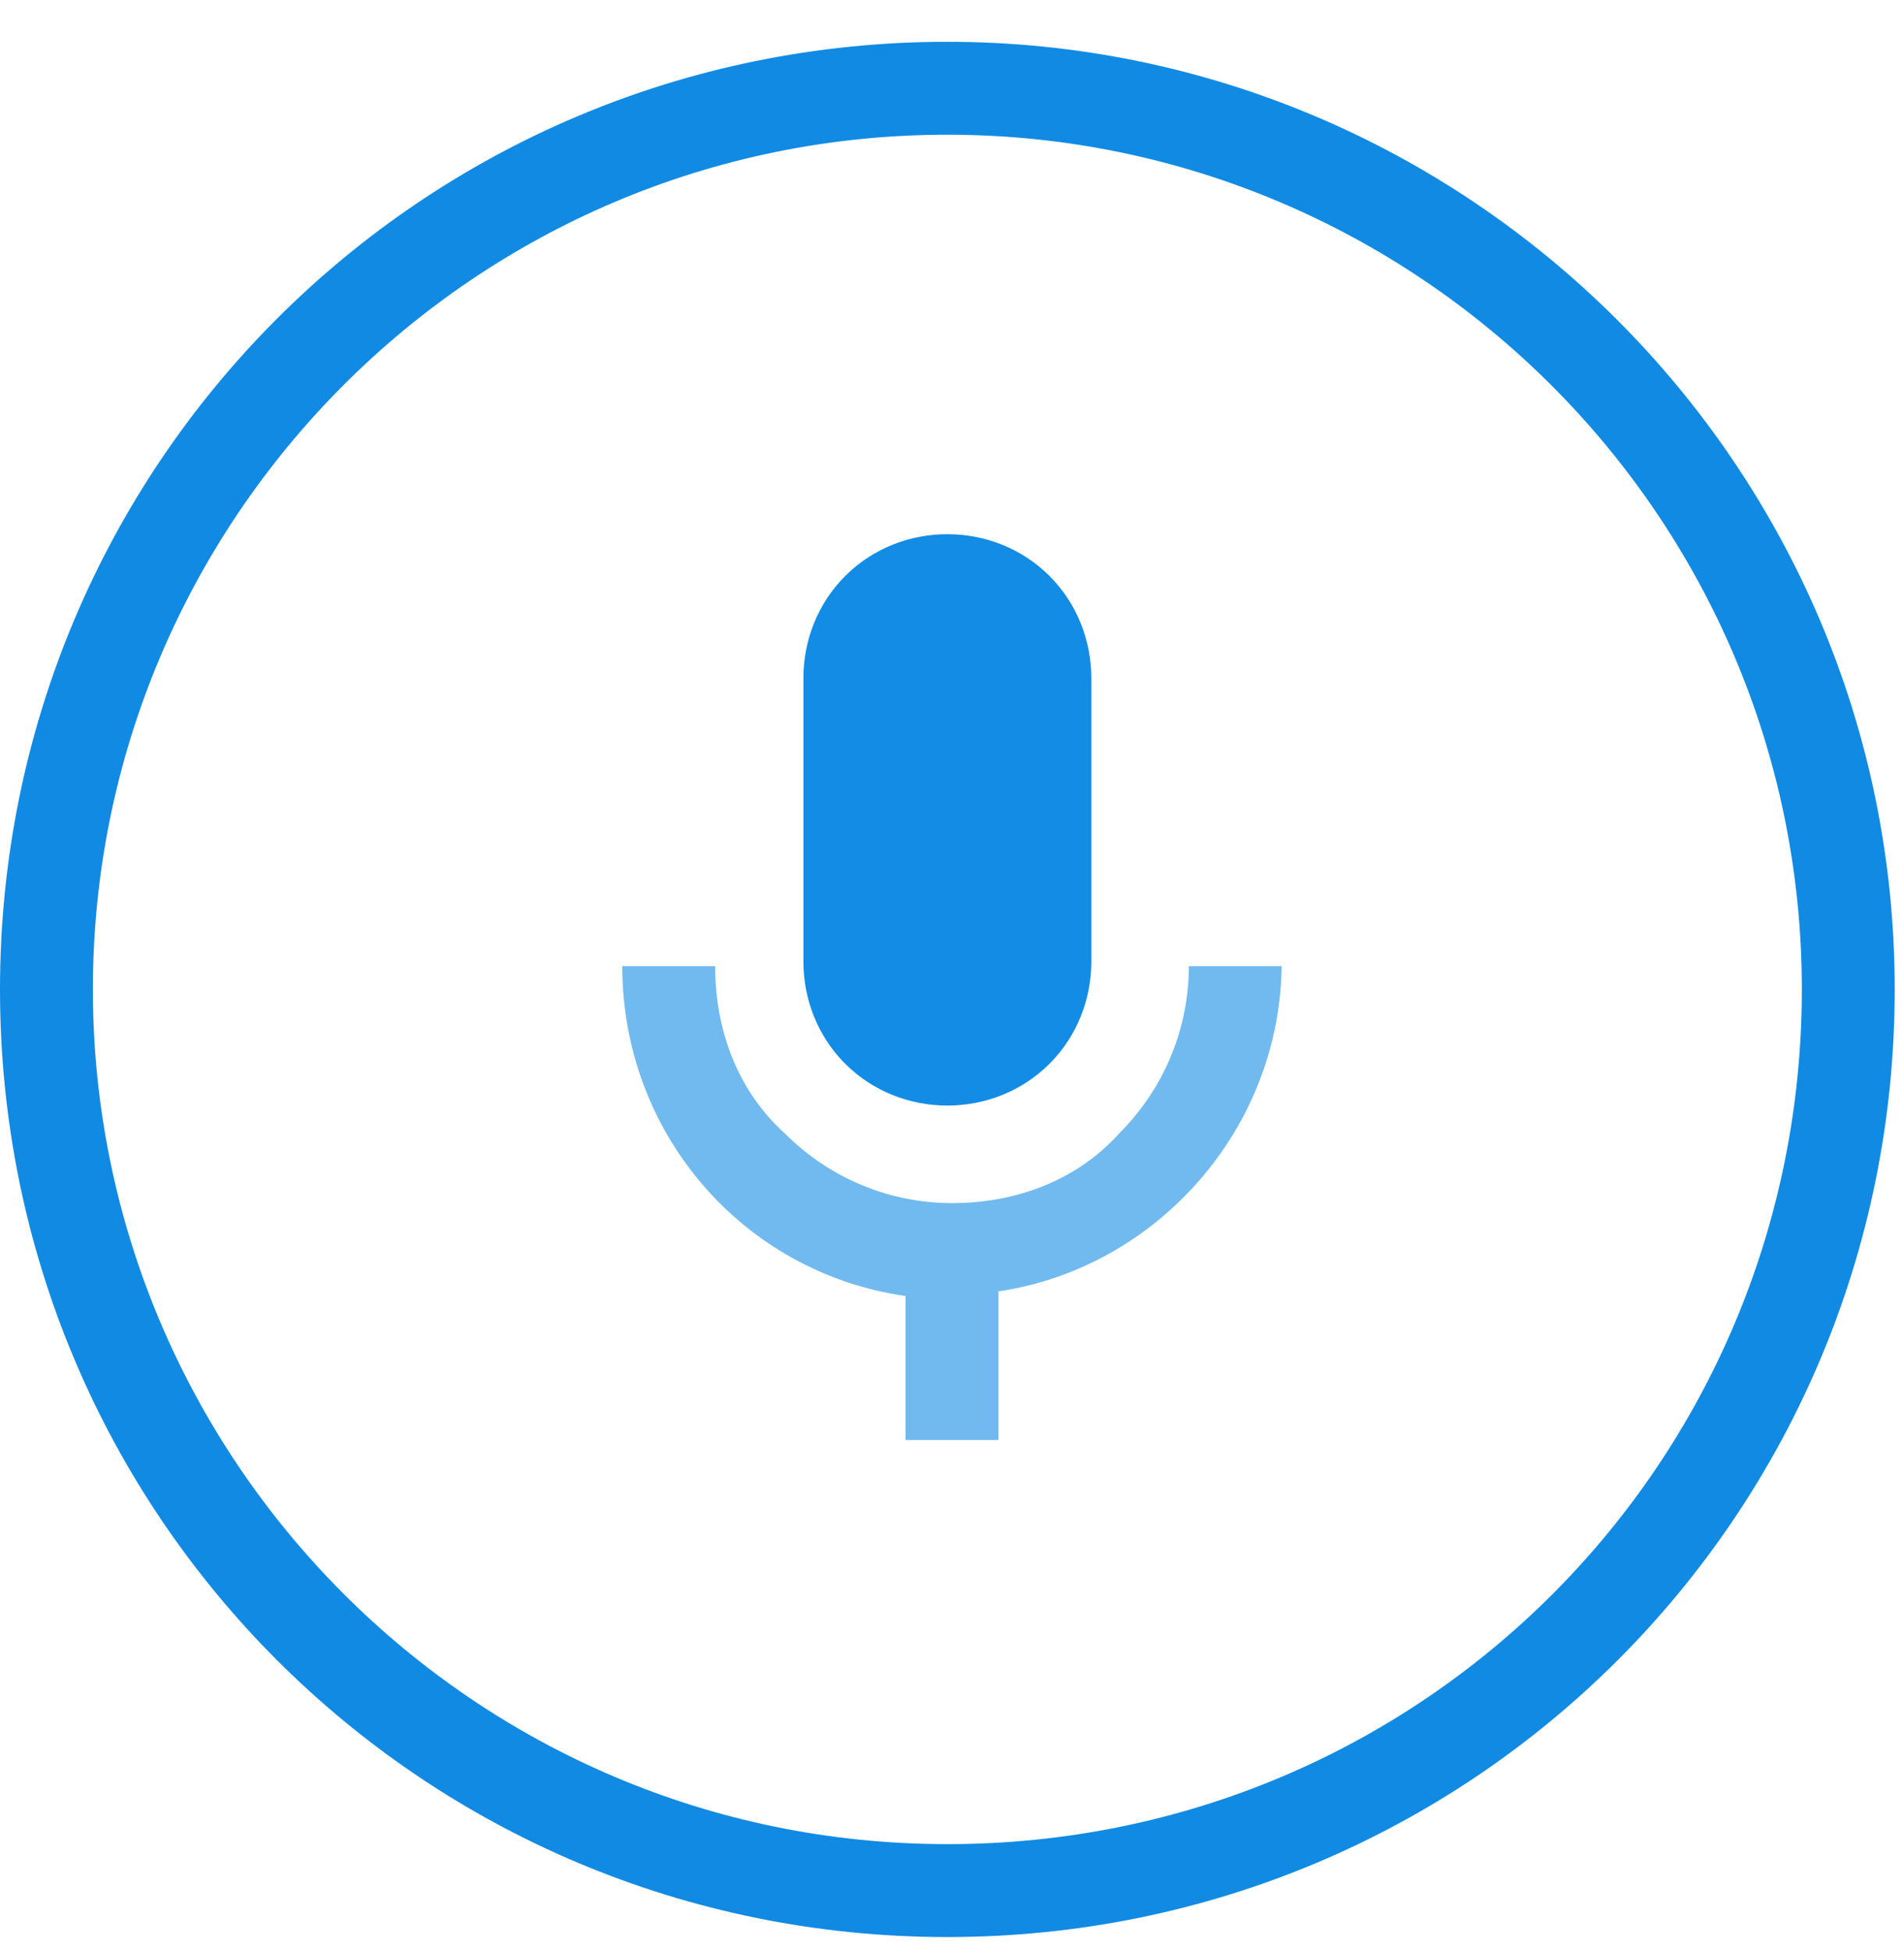 <?xml version="1.0" encoding="utf-8"?>
<!-- Generator: Adobe Illustrator 28.3.0, SVG Export Plug-In . SVG Version: 6.00 Build 0)  -->
<svg version="1.1" id="Capa_1" xmlns="http://www.w3.org/2000/svg" xmlns:xlink="http://www.w3.org/1999/xlink" x="0px" y="0px"
	 viewBox="0 0 41 42" style="enable-background:new 0 0 41 42;" xml:space="preserve">
<style type="text/css">
	.st0{fill:#118AE3;}
	.st1{opacity:0.6;fill:#128CE5;}
	.st2{fill:#128CE5;}
</style>
<g>
	<path class="st0" d="M20.4,2.9c10.1,0,18.4,8.2,18.4,18.4s-8.2,18.4-18.4,18.4S2,31.4,2,21.3S10.2,2.9,20.4,2.9 M20.4,0.9
		C9.1,0.9,0,10,0,21.3s9.1,20.4,20.4,20.4s20.4-9.1,20.4-20.4S31.6,0.9,20.4,0.9L20.4,0.9z"/>
</g>
<path class="st1" d="M27.6,20.7c0,3.6-2.7,6.6-6.1,7.1V31h-2v-3.1c-3.5-0.5-6.1-3.5-6.1-7.1h2c0,1.4,0.5,2.7,1.5,3.6
	c1,1,2.3,1.5,3.6,1.5c1.4,0,2.7-0.5,3.6-1.5c1-1,1.5-2.3,1.5-3.6H27.6z"/>
<path class="st2" d="M20.4,11.5c0.8,0,1.6,0.3,2.2,0.9c0.6,0.6,0.9,1.4,0.9,2.2v6.1c0,0.8-0.3,1.6-0.9,2.2c-0.6,0.6-1.4,0.9-2.2,0.9
	s-1.6-0.3-2.2-0.9c-0.6-0.6-0.9-1.4-0.9-2.2v-6.1c0-0.8,0.3-1.6,0.9-2.2C18.8,11.8,19.6,11.5,20.4,11.5z"/>
</svg>
